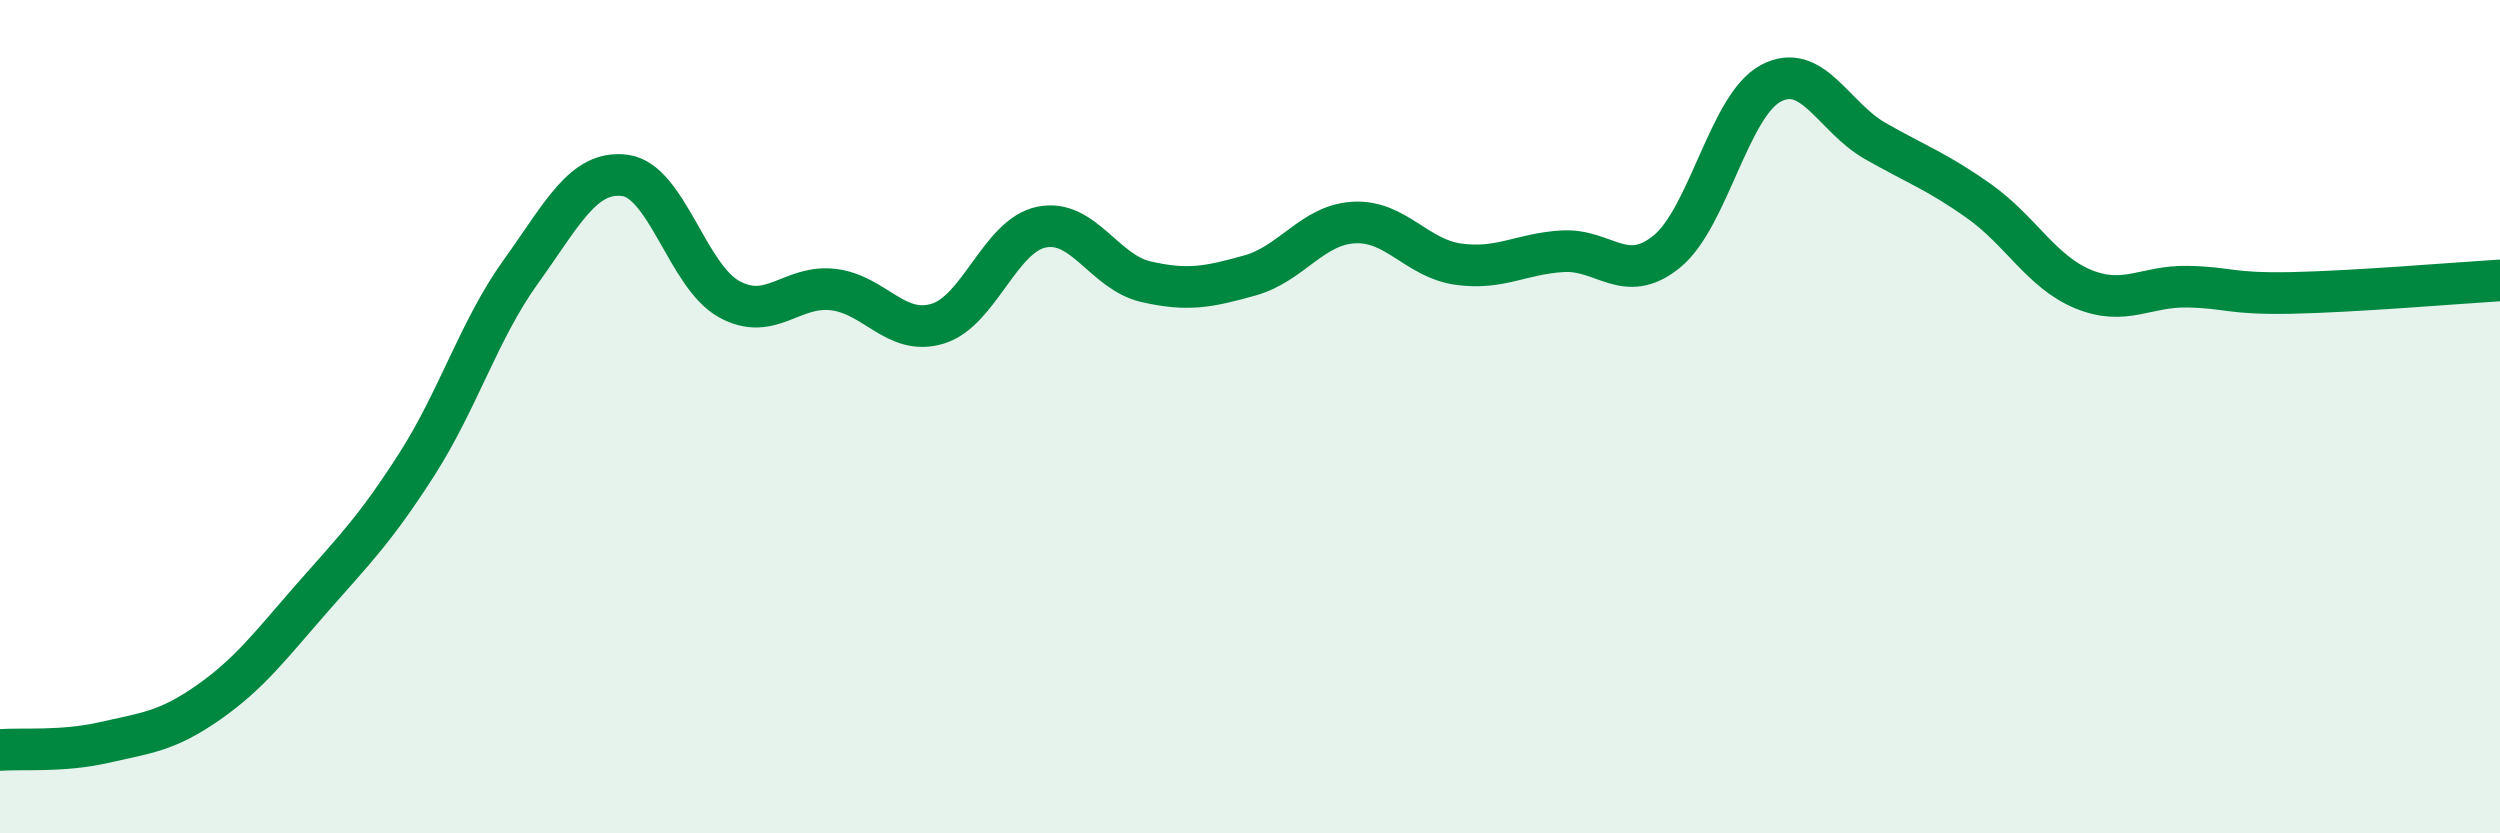 
    <svg width="60" height="20" viewBox="0 0 60 20" xmlns="http://www.w3.org/2000/svg">
      <path
        d="M 0,18 C 0.5,17.96 1.5,18.05 2.5,17.82 C 3.5,17.59 4,17.56 5,16.86 C 6,16.16 6.5,15.48 7.5,14.34 C 8.5,13.2 9,12.71 10,11.15 C 11,9.59 11.5,7.91 12.5,6.52 C 13.5,5.13 14,4.08 15,4.21 C 16,4.34 16.5,6.63 17.5,7.18 C 18.5,7.73 19,6.83 20,6.95 C 21,7.07 21.5,8.07 22.5,7.77 C 23.5,7.47 24,5.65 25,5.45 C 26,5.25 26.5,6.53 27.5,6.76 C 28.5,6.99 29,6.89 30,6.61 C 31,6.33 31.5,5.39 32.5,5.34 C 33.5,5.29 34,6.2 35,6.34 C 36,6.48 36.5,6.09 37.5,6.03 C 38.5,5.97 39,6.85 40,6.04 C 41,5.23 41.5,2.53 42.5,2 C 43.5,1.47 44,2.81 45,3.38 C 46,3.95 46.5,4.12 47.5,4.83 C 48.5,5.54 49,6.53 50,6.94 C 51,7.35 51.5,6.86 52.5,6.88 C 53.5,6.9 53.5,7.06 55,7.03 C 56.5,7 59,6.79 60,6.73L60 20L0 20Z"
        fill="#008740"
        opacity="0.1"
        stroke-linecap="round"
        stroke-linejoin="round"
      />
      <path
        d="M 0,18 C 0.5,17.96 1.5,18.05 2.5,17.82 C 3.5,17.59 4,17.56 5,16.86 C 6,16.16 6.5,15.48 7.5,14.34 C 8.5,13.2 9,12.71 10,11.15 C 11,9.59 11.5,7.91 12.5,6.52 C 13.5,5.13 14,4.08 15,4.21 C 16,4.34 16.5,6.63 17.5,7.18 C 18.5,7.73 19,6.83 20,6.95 C 21,7.07 21.5,8.07 22.5,7.77 C 23.5,7.47 24,5.65 25,5.45 C 26,5.25 26.5,6.53 27.5,6.76 C 28.5,6.99 29,6.89 30,6.61 C 31,6.33 31.5,5.39 32.5,5.34 C 33.5,5.29 34,6.2 35,6.34 C 36,6.48 36.5,6.09 37.5,6.03 C 38.5,5.97 39,6.85 40,6.04 C 41,5.23 41.5,2.53 42.5,2 C 43.5,1.47 44,2.81 45,3.38 C 46,3.95 46.5,4.12 47.5,4.83 C 48.5,5.54 49,6.53 50,6.94 C 51,7.35 51.5,6.86 52.5,6.88 C 53.5,6.9 53.5,7.06 55,7.03 C 56.5,7 59,6.79 60,6.73"
        stroke="#008740"
        stroke-width="1"
        fill="none"
        stroke-linecap="round"
        stroke-linejoin="round"
      />
    </svg>
  